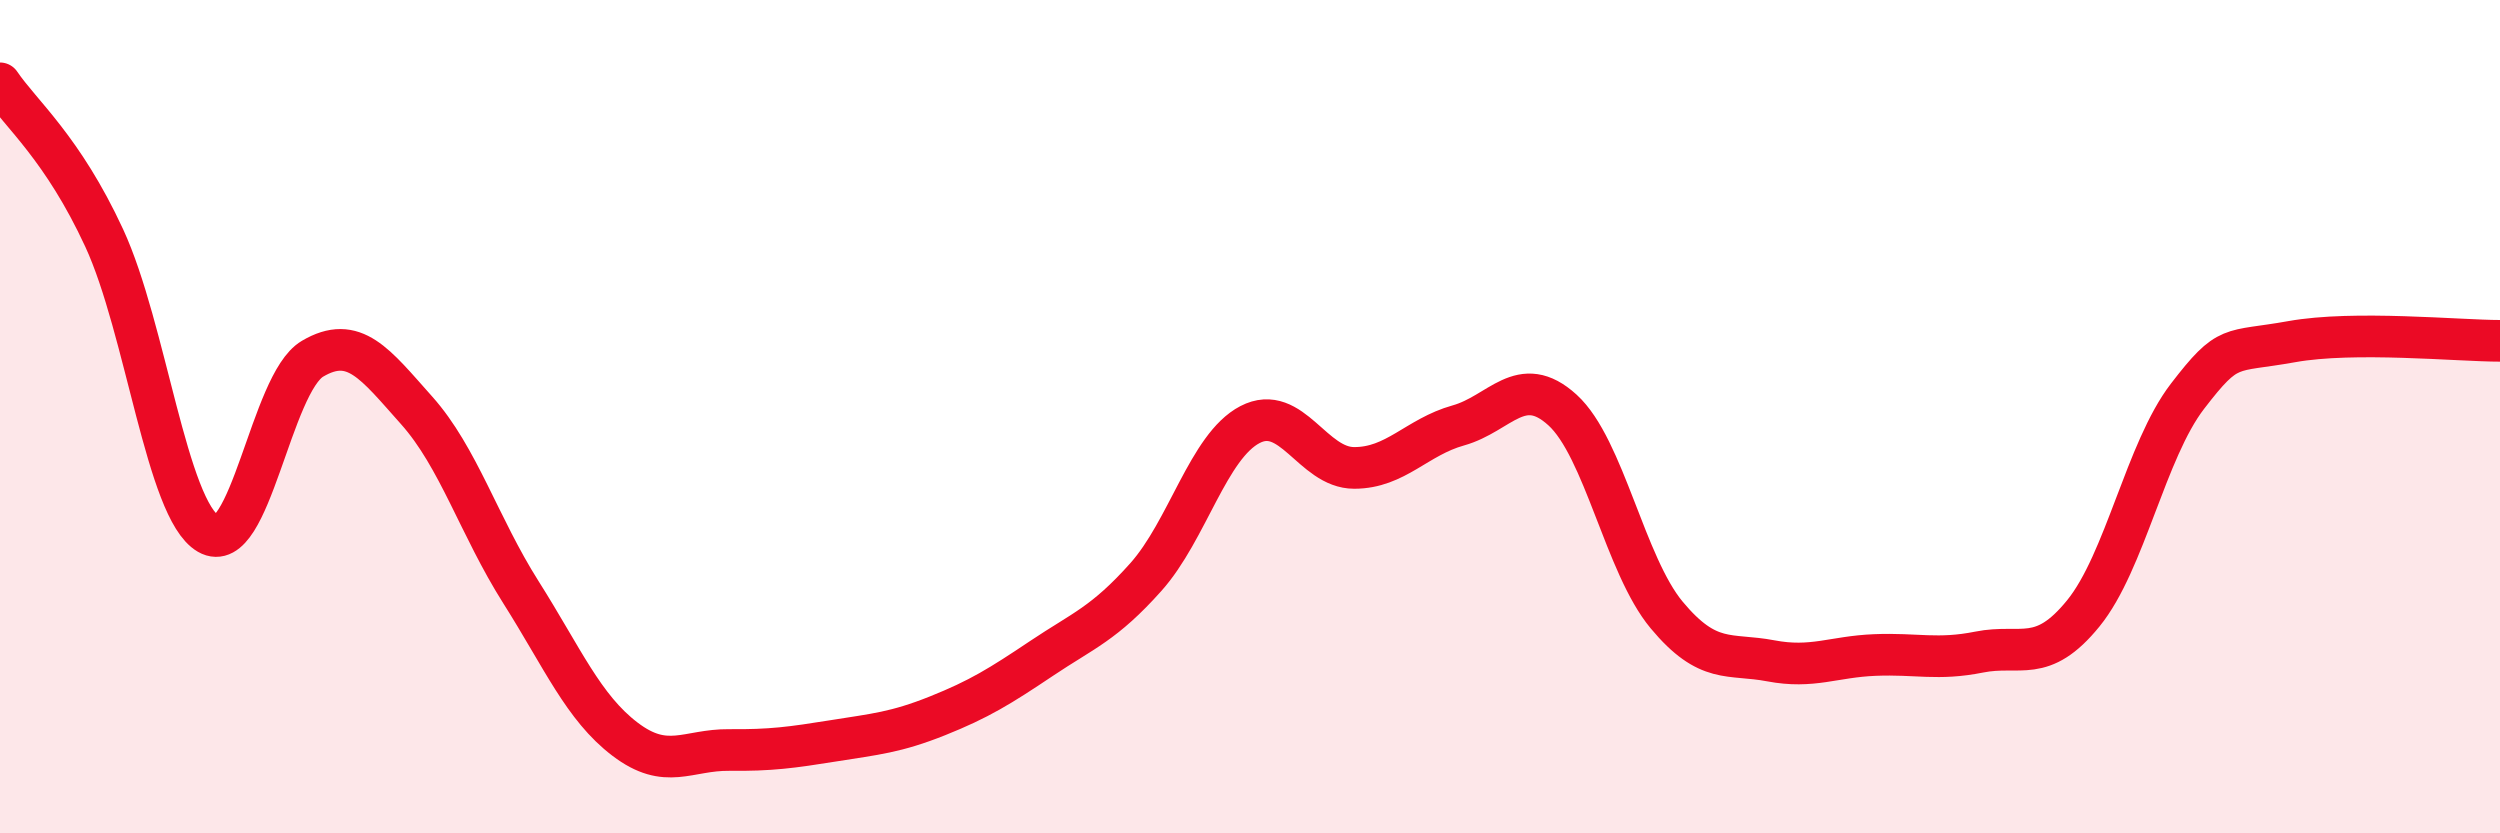 
    <svg width="60" height="20" viewBox="0 0 60 20" xmlns="http://www.w3.org/2000/svg">
      <path
        d="M 0,2 C 0.5,2.74 1.5,3.55 2.5,5.71 C 3.5,7.87 4,12.23 5,12.81 C 6,13.39 6.5,9.2 7.5,8.61 C 8.5,8.02 9,8.73 10,9.85 C 11,10.97 11.5,12.63 12.5,14.21 C 13.5,15.79 14,16.98 15,17.74 C 16,18.5 16.5,17.99 17.5,18 C 18.5,18.01 19,17.94 20,17.78 C 21,17.62 21.5,17.58 22.5,17.18 C 23.5,16.78 24,16.47 25,15.8 C 26,15.13 26.5,14.97 27.5,13.85 C 28.5,12.73 29,10.71 30,10.19 C 31,9.67 31.5,11.23 32.5,11.23 C 33.5,11.23 34,10.49 35,10.21 C 36,9.93 36.5,8.93 37.5,9.84 C 38.5,10.75 39,13.56 40,14.76 C 41,15.96 41.5,15.67 42.5,15.86 C 43.5,16.05 44,15.76 45,15.72 C 46,15.68 46.5,15.85 47.5,15.65 C 48.5,15.45 49,15.95 50,14.72 C 51,13.49 51.5,10.81 52.5,9.51 C 53.5,8.21 53.5,8.47 55,8.2 C 56.5,7.93 59,8.18 60,8.18L60 20L0 20Z"
        fill="#EB0A25"
        opacity="0.1"
        stroke-linecap="round"
        stroke-linejoin="round"
      />
      <path
        d="M 0,2 C 0.5,2.74 1.5,3.55 2.5,5.71 C 3.5,7.87 4,12.23 5,12.81 C 6,13.39 6.5,9.2 7.5,8.61 C 8.5,8.02 9,8.73 10,9.85 C 11,10.97 11.5,12.63 12.5,14.21 C 13.5,15.79 14,16.98 15,17.74 C 16,18.5 16.5,17.99 17.5,18 C 18.5,18.01 19,17.94 20,17.78 C 21,17.62 21.5,17.58 22.5,17.18 C 23.5,16.78 24,16.47 25,15.8 C 26,15.13 26.5,14.97 27.5,13.85 C 28.5,12.73 29,10.71 30,10.19 C 31,9.67 31.5,11.23 32.5,11.23 C 33.5,11.23 34,10.49 35,10.21 C 36,9.93 36.5,8.93 37.5,9.84 C 38.5,10.75 39,13.56 40,14.76 C 41,15.96 41.5,15.67 42.5,15.86 C 43.5,16.05 44,15.76 45,15.72 C 46,15.68 46.5,15.85 47.5,15.65 C 48.5,15.45 49,15.95 50,14.72 C 51,13.49 51.5,10.81 52.5,9.51 C 53.5,8.21 53.5,8.47 55,8.2 C 56.5,7.93 59,8.18 60,8.18"
        stroke="#EB0A25"
        stroke-width="1"
        fill="none"
        stroke-linecap="round"
        stroke-linejoin="round"
      />
    </svg>
  